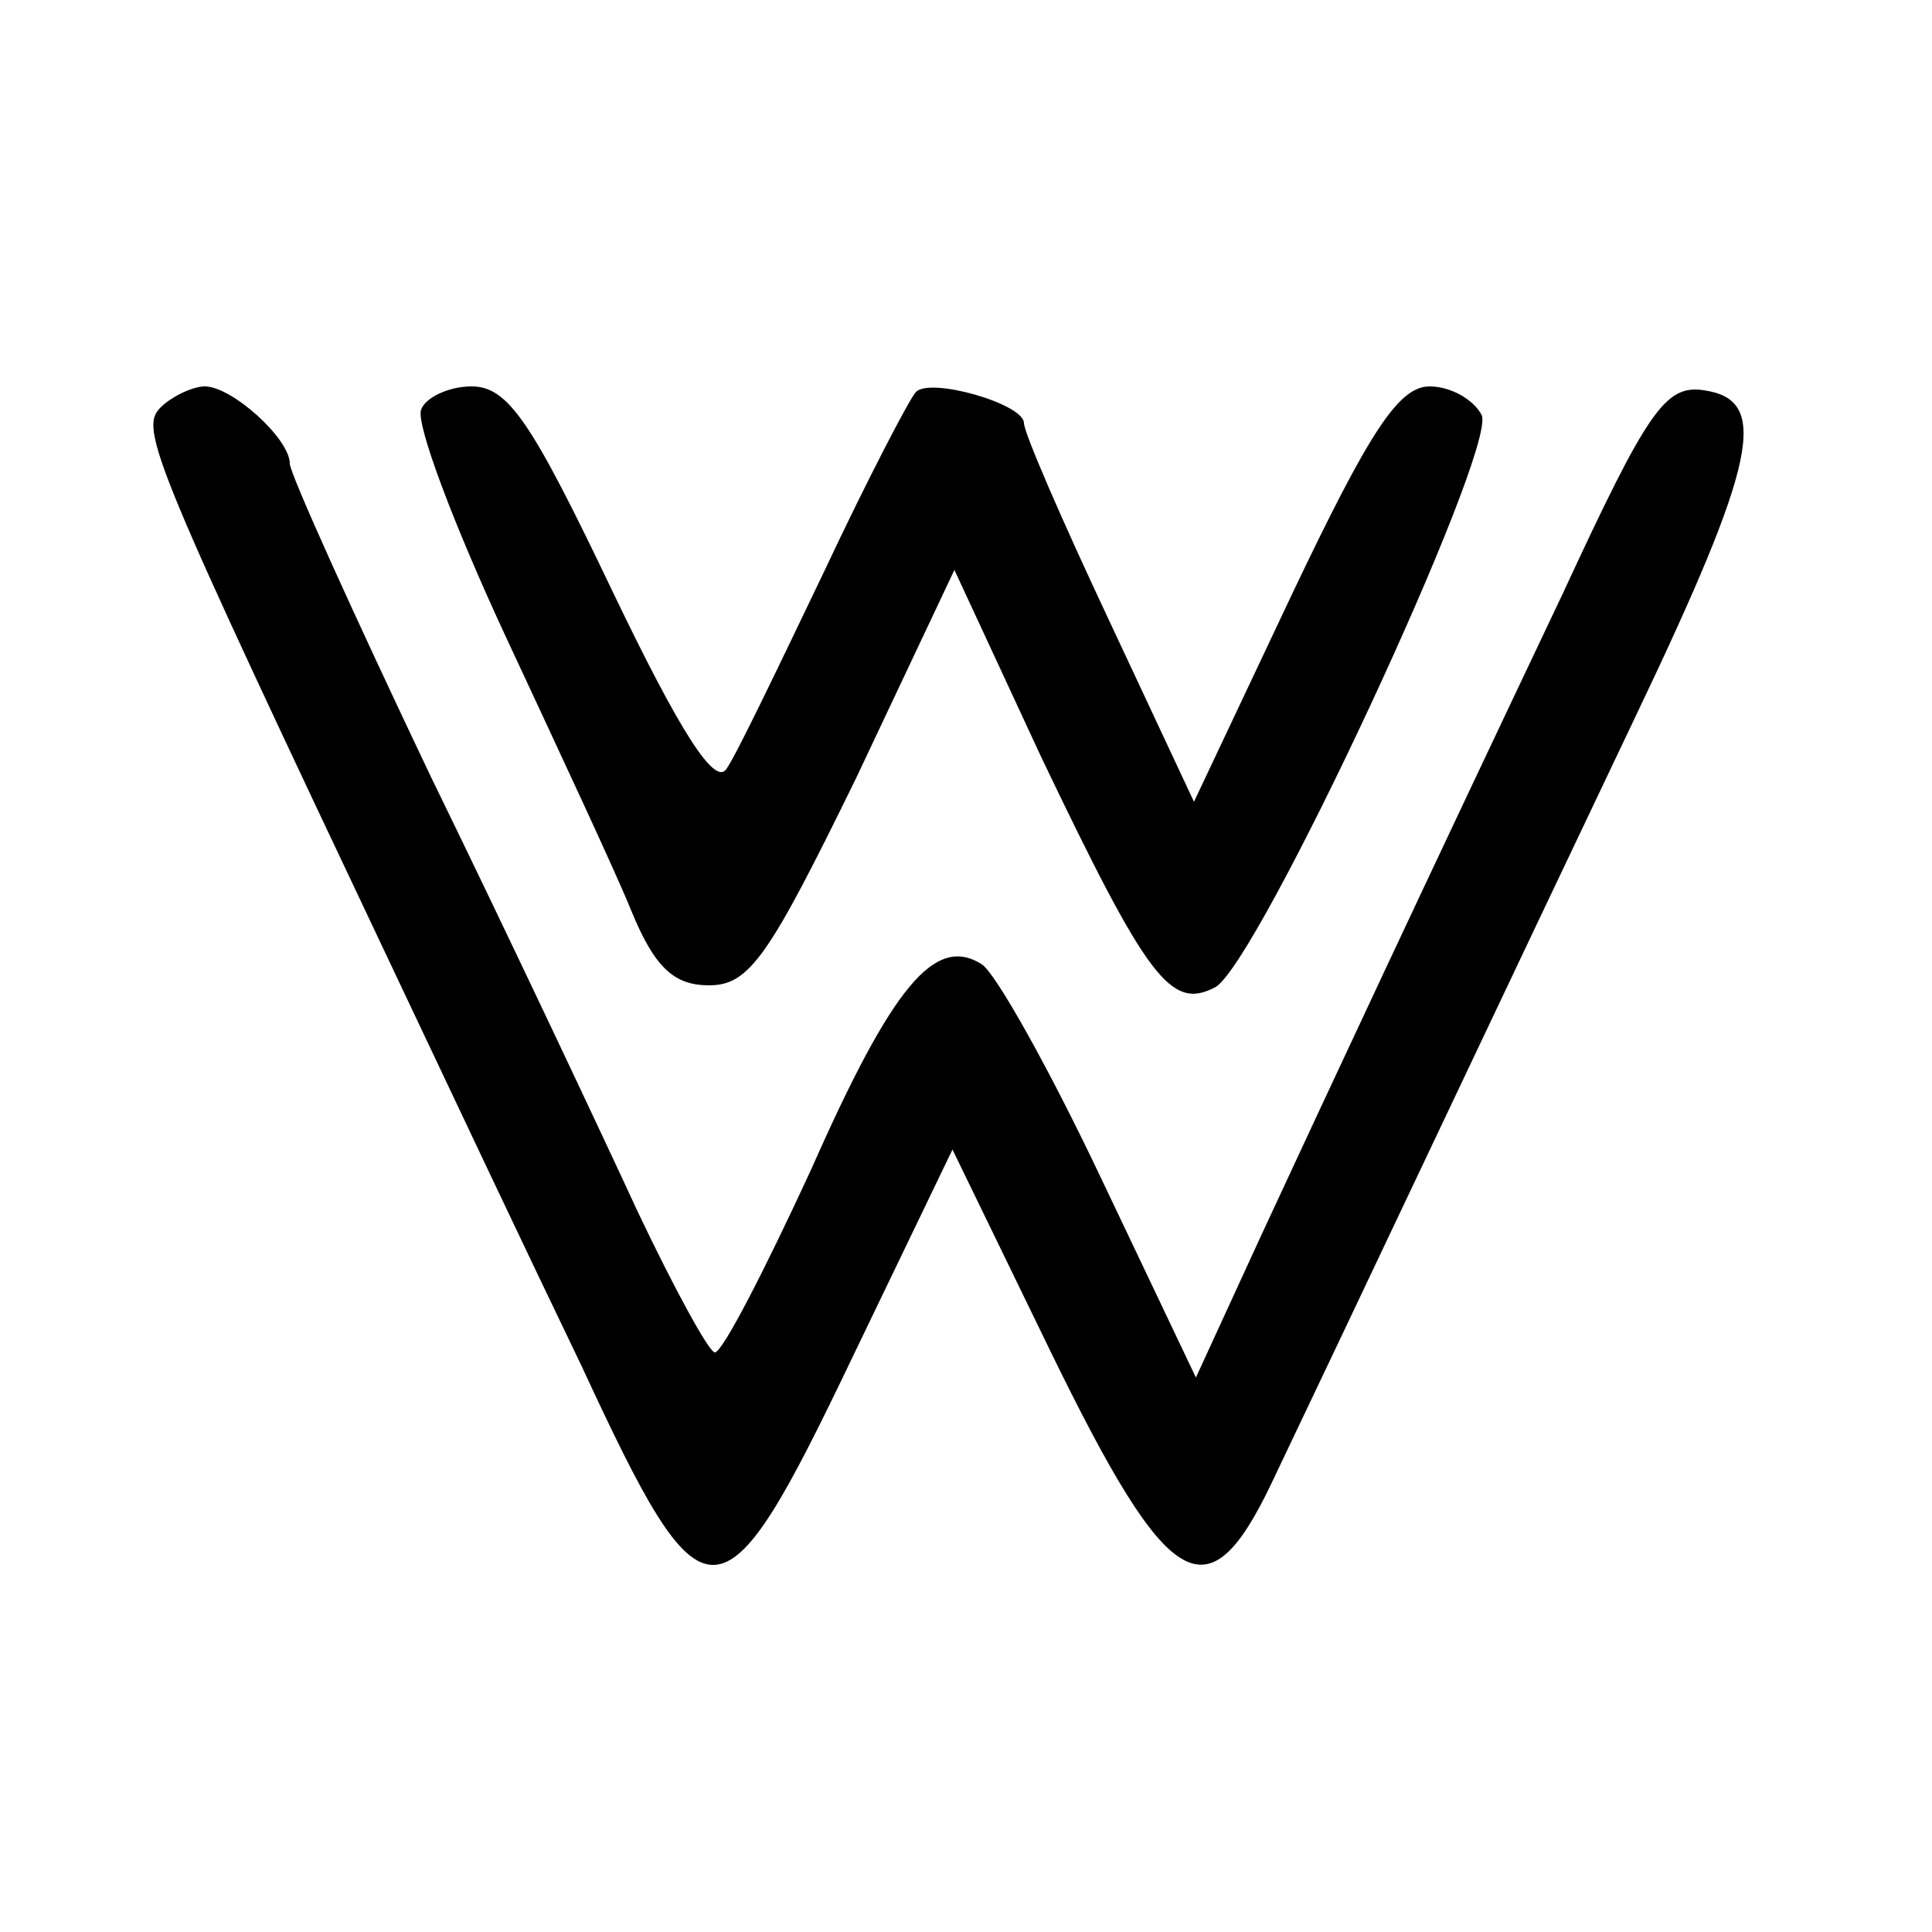 <?xml version="1.0" standalone="no"?>
<!DOCTYPE svg PUBLIC "-//W3C//DTD SVG 20010904//EN"
 "http://www.w3.org/TR/2001/REC-SVG-20010904/DTD/svg10.dtd">
<svg version="1.0" xmlns="http://www.w3.org/2000/svg"
 width="100pt" height="100pt" viewBox="0 0 100 100"
 preserveAspectRatio="xMidYMid meet">
<g transform="translate(0,100) scale(0.1,-0.1)"
fill="#000000" stroke="none">
<path d="M83 789 c-11 -11 -4 -28 122 -294 26 -55 69 -146 96 -202 64 -138 72
-138 140 4 l52 108 51 -105 c61 -125 81 -137 114 -68 33 69 127 268 188 396
64 134 70 165 36 170 -20 3 -29 -10 -73 -105 -75 -158 -117 -248 -156 -332
l-34 -74 -49 103 c-27 57 -55 107 -62 111 -24 15 -46 -11 -88 -106 -24 -52
-46 -95 -50 -95 -3 0 -21 33 -40 73 -18 39 -66 141 -107 225 -40 84 -73 157
-73 162 0 13 -30 40 -44 40 -6 0 -17 -5 -23 -11z"/>
<path d="M218 788 c-3 -7 17 -60 44 -118 27 -58 57 -122 65 -142 12 -29 22
-38 40 -38 21 0 31 15 76 107 l51 108 45 -97 c55 -115 67 -131 90 -119 22 12
145 276 138 296 -4 8 -16 15 -27 15 -16 0 -31 -23 -71 -107 l-51 -108 -44 94
c-24 51 -44 97 -44 102 0 10 -49 24 -56 16 -3 -3 -25 -45 -48 -94 -23 -48 -45
-94 -50 -101 -6 -9 -24 19 -59 92 -42 88 -54 106 -73 106 -12 0 -24 -6 -26
-12z"/>
</g>
</svg>
